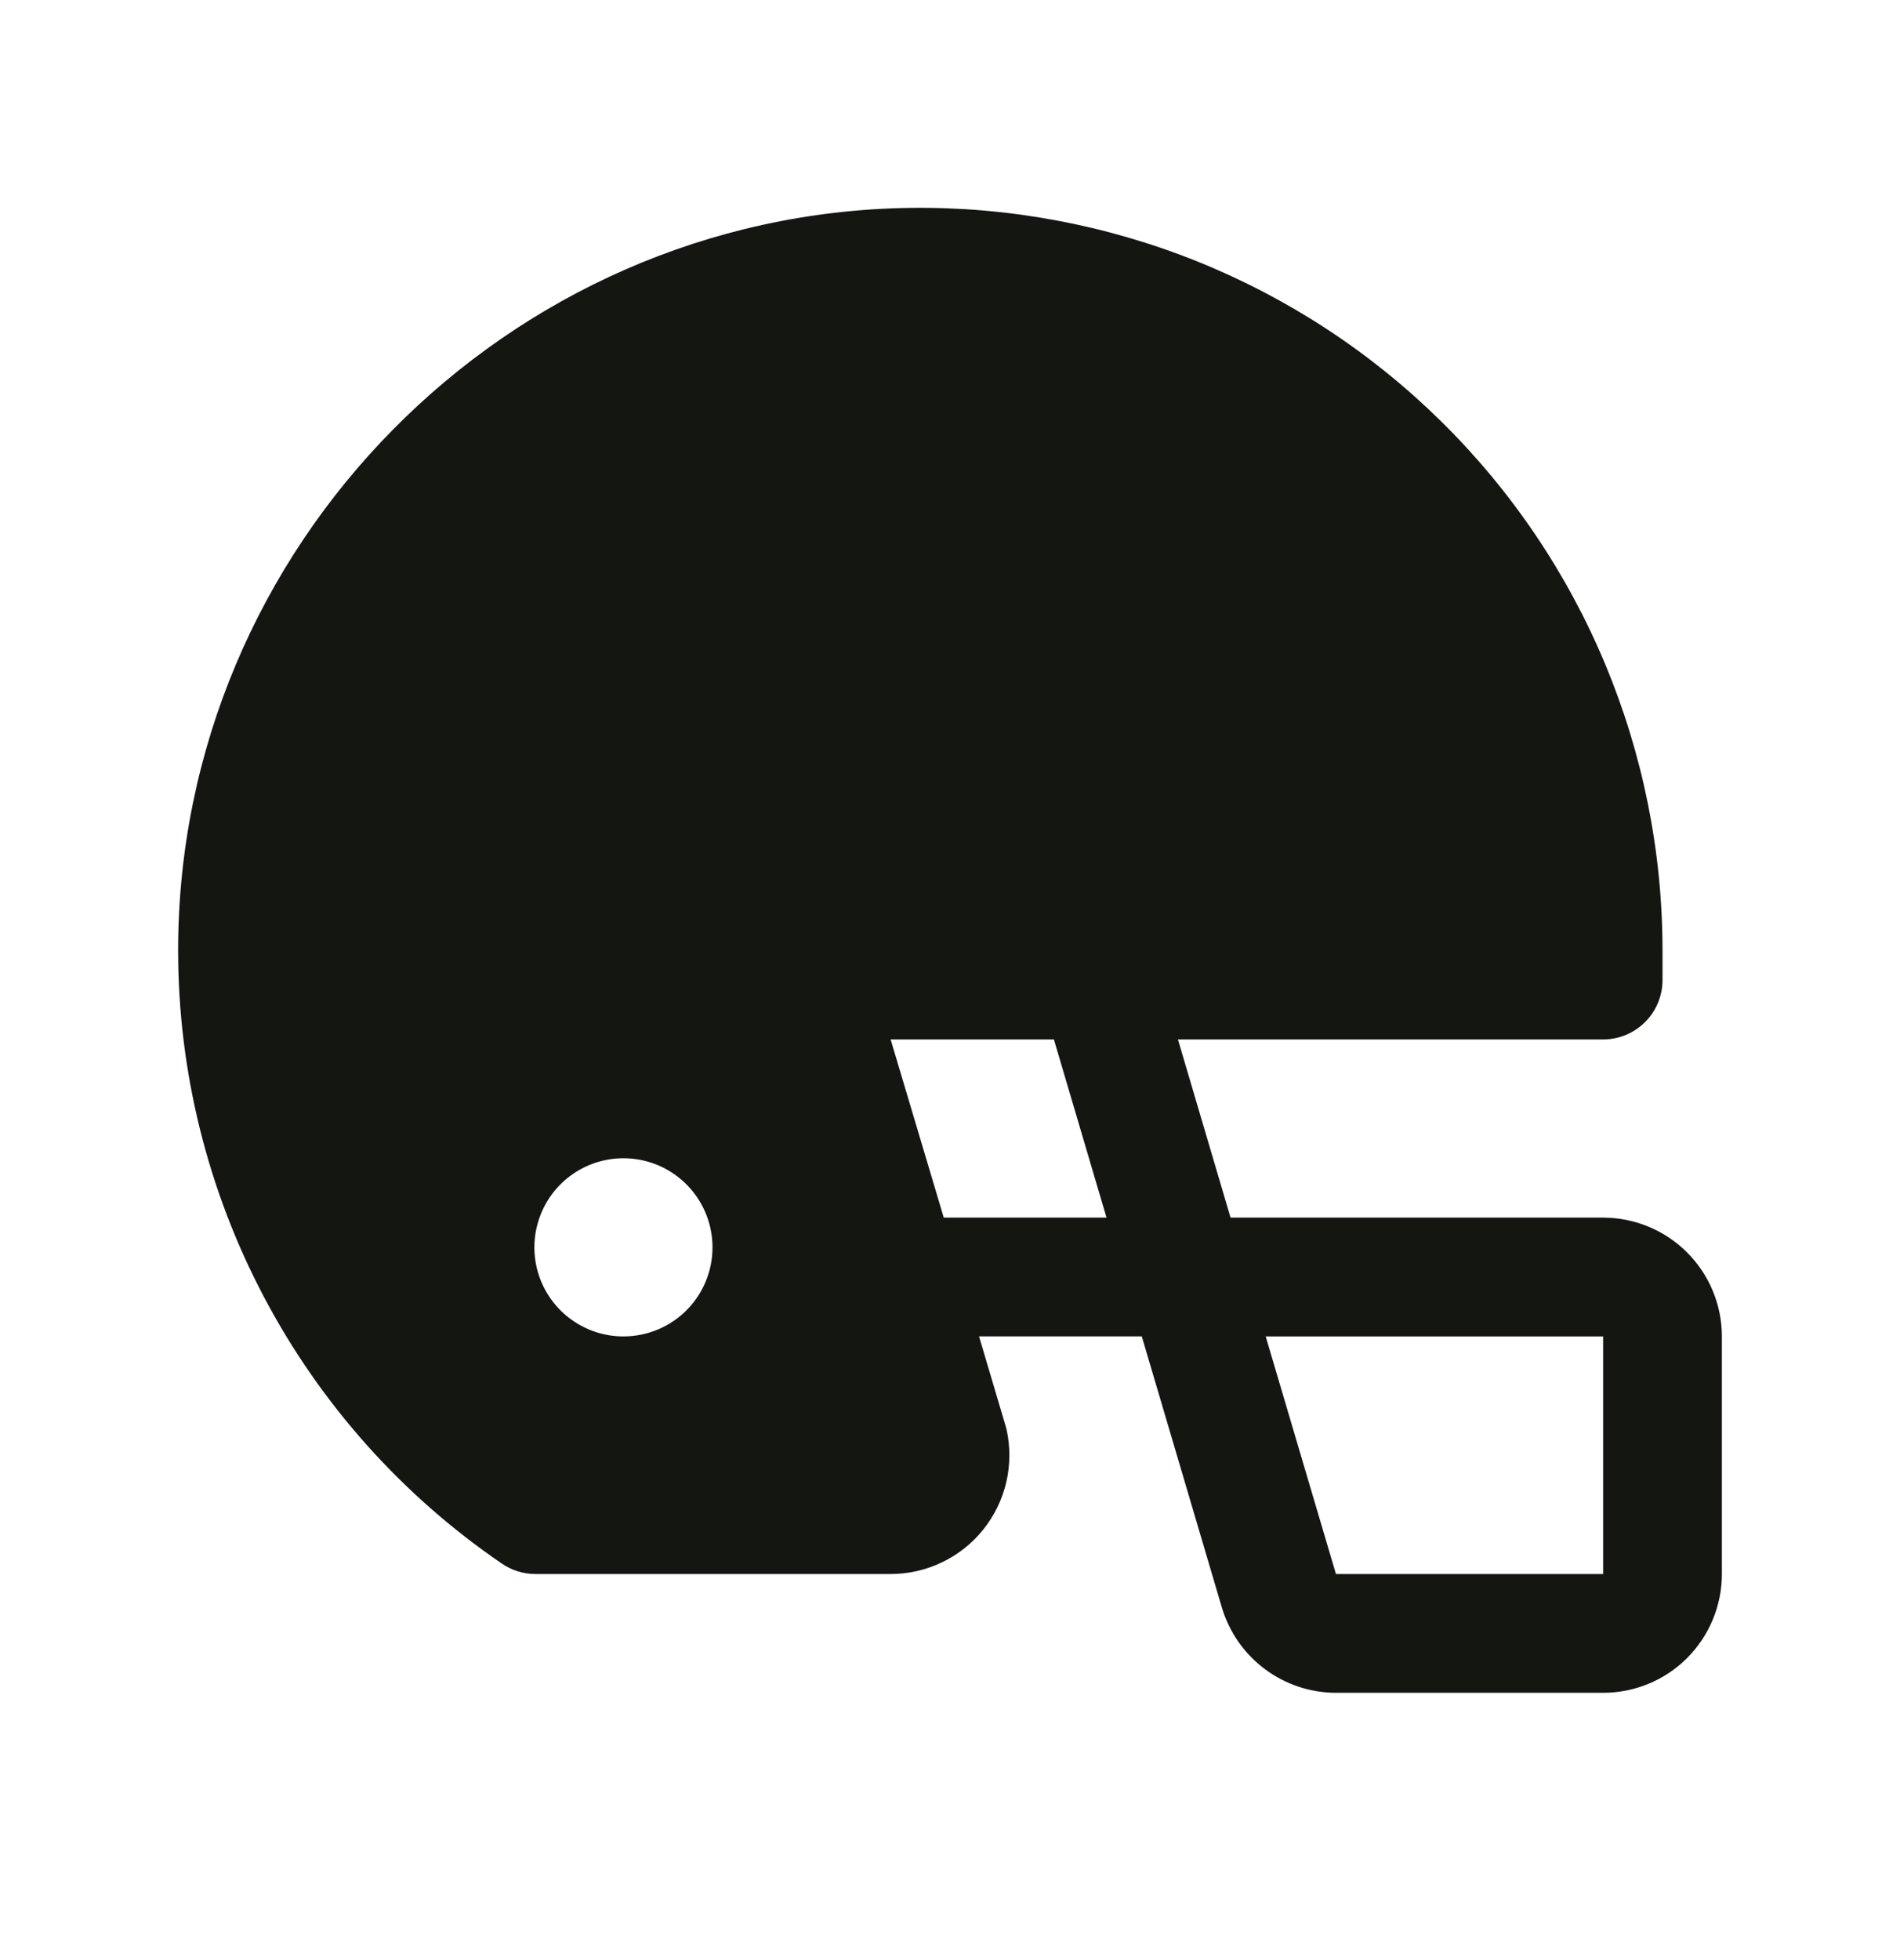 <svg width="32" height="33" viewBox="0 0 32 33" fill="none" xmlns="http://www.w3.org/2000/svg">
<g id="category icon">
<path id="Vector" d="M27 20.5H20.725L19.839 17.5H27C27.265 17.5 27.52 17.395 27.707 17.207C27.895 17.02 28 16.765 28 16.5V16C28 14.344 27.671 12.704 27.032 11.175C26.393 9.647 25.456 8.261 24.276 7.098C23.097 5.935 21.698 5.018 20.161 4.4C18.623 3.783 16.979 3.477 15.322 3.5C8.53 3.597 3 9.202 3 16C3 18.035 3.496 20.039 4.447 21.838C5.397 23.638 6.772 25.178 8.453 26.325C8.619 26.439 8.816 26.5 9.018 26.5H15C15.3 26.5 15.595 26.433 15.865 26.303C16.135 26.174 16.373 25.985 16.56 25.752C16.747 25.518 16.88 25.245 16.948 24.954C17.016 24.662 17.017 24.359 16.953 24.067C16.947 24.044 16.941 24.021 16.934 23.999L16.489 22.499H19.23L20.579 27.065C20.703 27.479 20.956 27.842 21.302 28.1C21.648 28.359 22.068 28.499 22.5 28.5H27C27.53 28.5 28.039 28.29 28.414 27.915C28.789 27.539 29 27.031 29 26.5V22.5C29 21.97 28.789 21.461 28.414 21.086C28.039 20.711 27.53 20.5 27 20.5ZM10.5 22.5C10.203 22.5 9.913 22.412 9.667 22.247C9.42 22.083 9.228 21.848 9.114 21.574C9.001 21.3 8.971 20.999 9.029 20.708C9.087 20.417 9.23 20.149 9.439 19.94C9.649 19.73 9.916 19.587 10.207 19.529C10.498 19.471 10.8 19.501 11.074 19.614C11.348 19.728 11.582 19.92 11.747 20.167C11.912 20.414 12 20.704 12 21C12 21.398 11.842 21.78 11.561 22.061C11.279 22.342 10.898 22.5 10.5 22.5ZM15.895 20.5L15 17.5H17.75L18.636 20.5H15.895ZM27 26.5H22.5L21.317 22.5H27V26.5Z" fill="#141611"/>
</g>
</svg>

